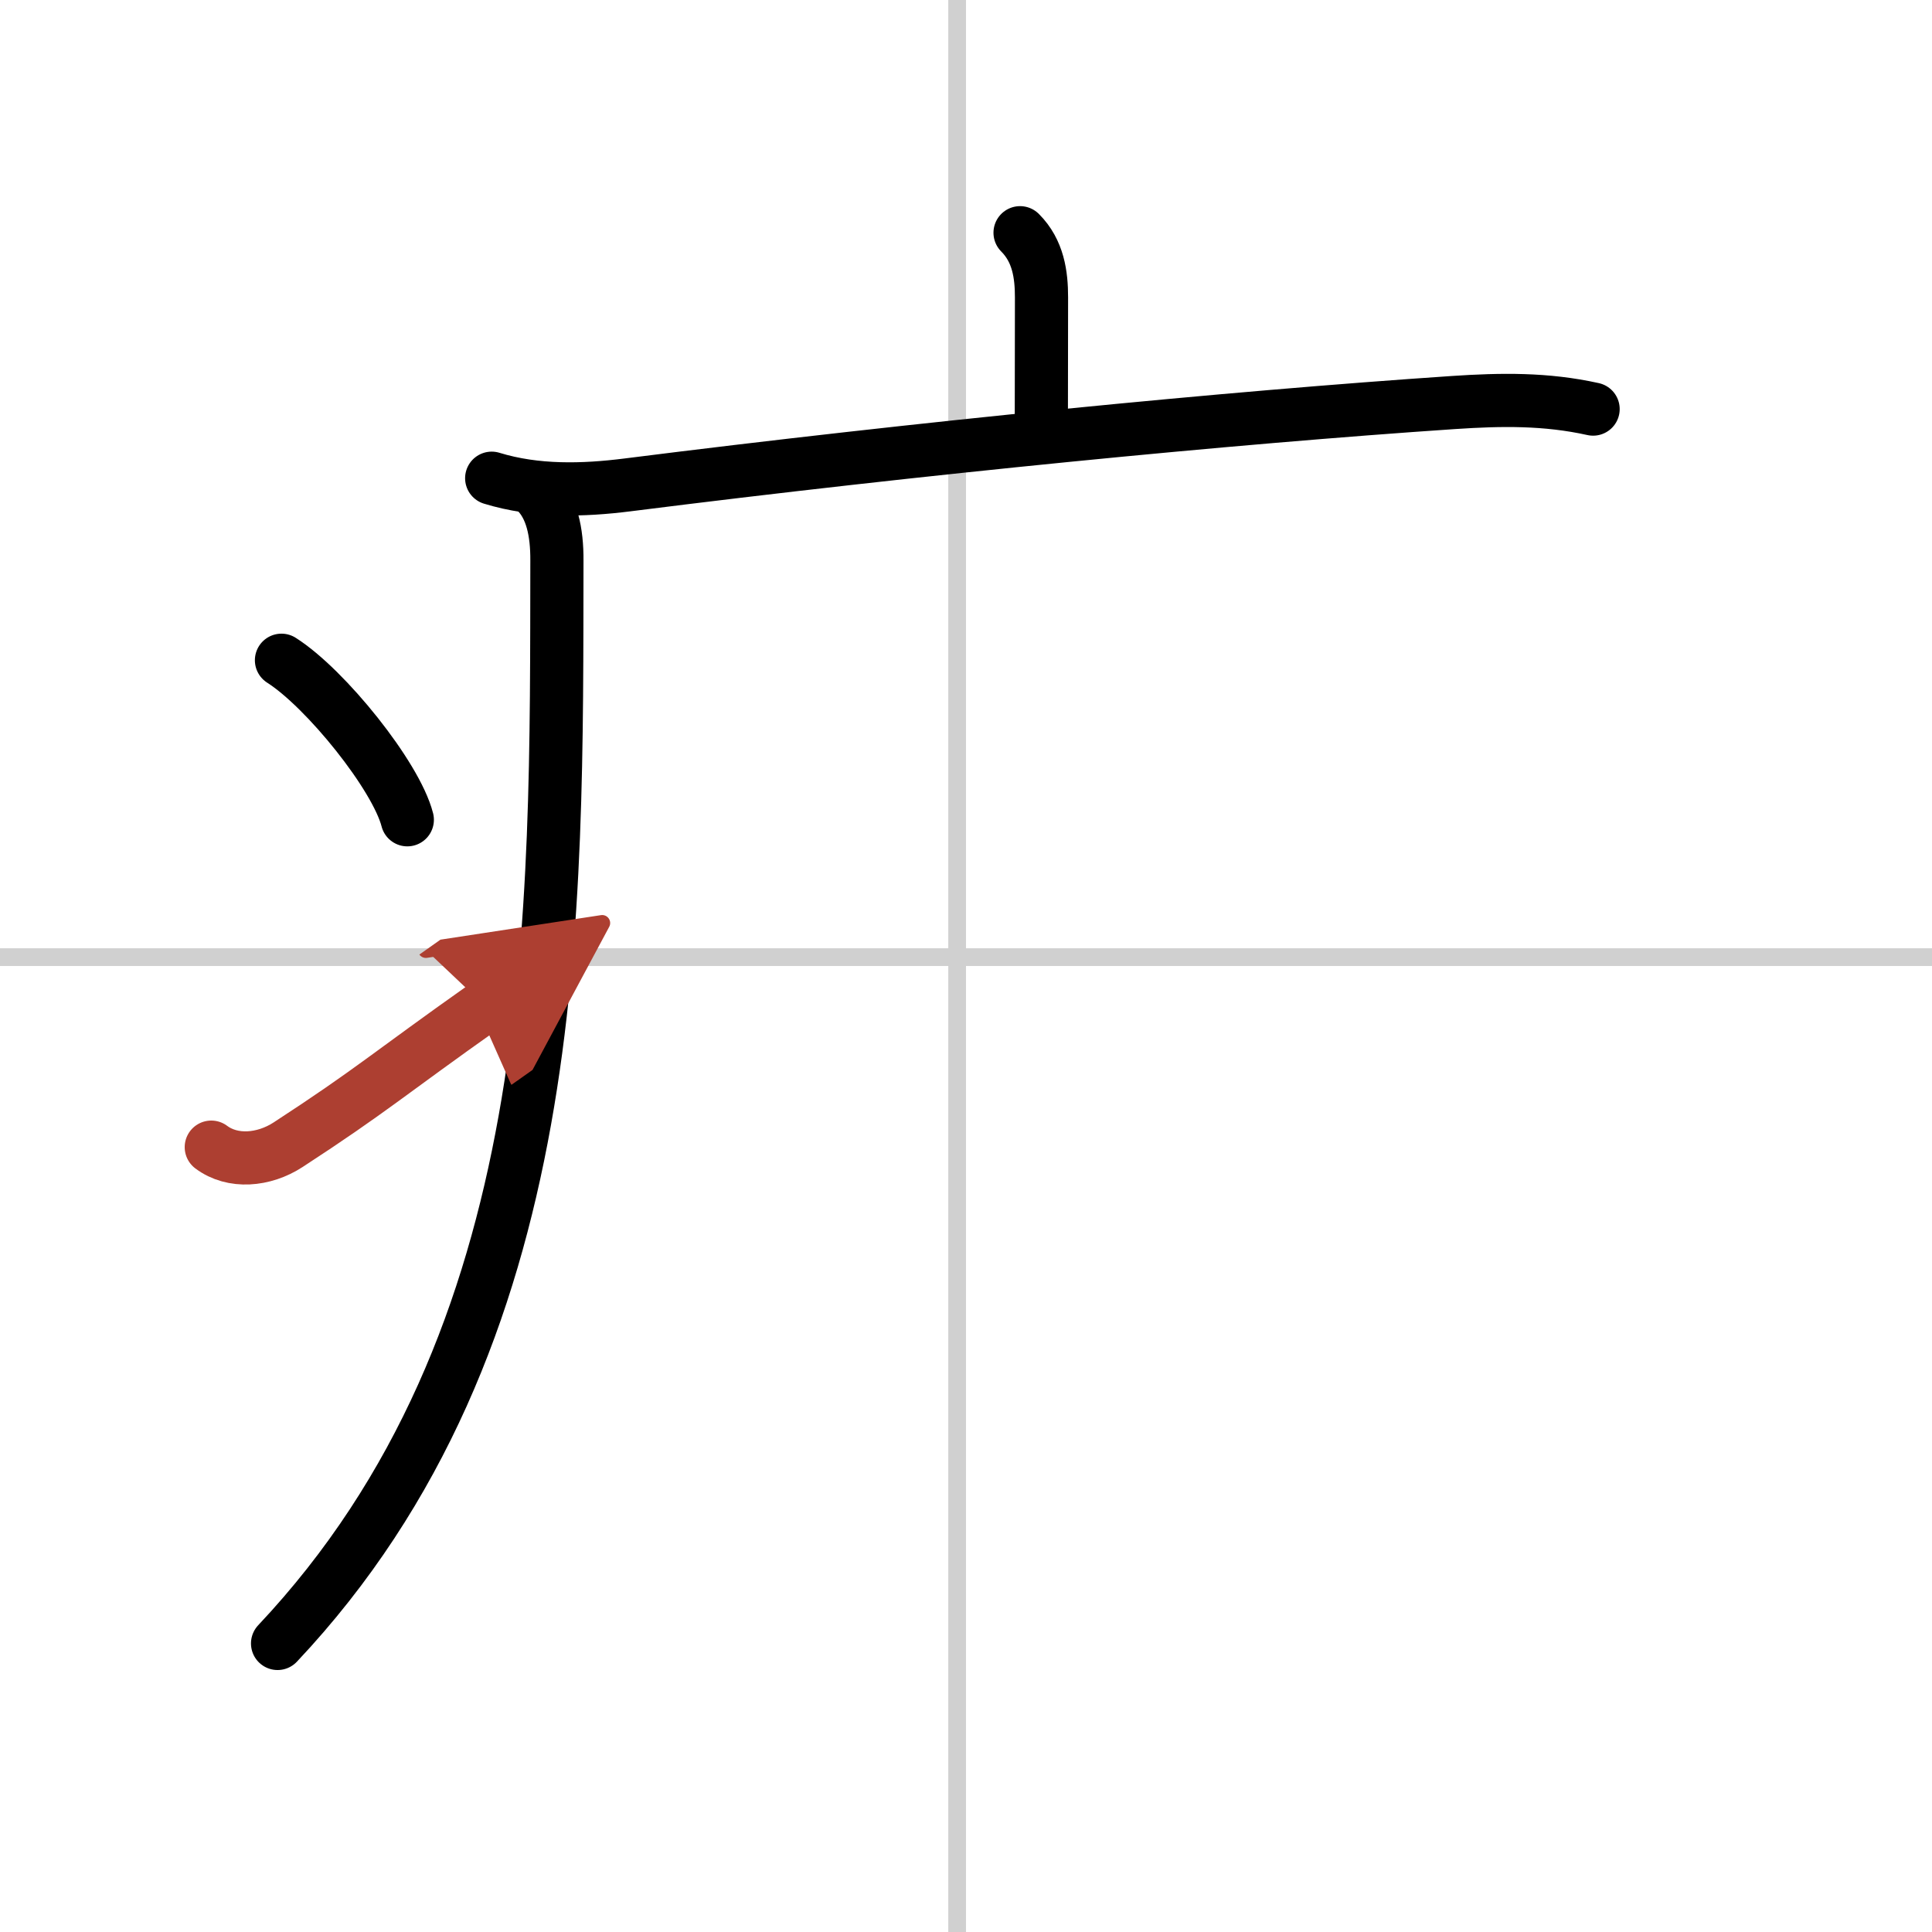 <svg width="400" height="400" viewBox="0 0 109 109" xmlns="http://www.w3.org/2000/svg"><defs><marker id="a" markerWidth="4" orient="auto" refX="1" refY="5" viewBox="0 0 10 10"><polyline points="0 0 10 5 0 10 1 5" fill="#ad3f31" stroke="#ad3f31"/></marker></defs><g fill="none" stroke="#000" stroke-linecap="round" stroke-linejoin="round" stroke-width="3"><rect width="100%" height="100%" fill="#fff" stroke="#fff"/><line x1="54" x2="54" y2="109" stroke="#d0d0d0" stroke-width="1"/><line x2="109" y1="54" y2="54" stroke="#d0d0d0" stroke-width="1"/><path d="m57.55 13.13c1.03 1.03 1.21 2.37 1.21 3.65 0 0.78-0.01 5.21-0.01 7.21"/><path d="m27.74 26.98c2.51 0.77 5.17 0.69 7.64 0.38 16.61-2.1 34-3.8 46.62-4.65 2.7-0.18 5.22-0.22 7.88 0.37"/><path d="m30.26 27.75c0.87 0.87 1.17 2.25 1.16 3.88-0.04 19.99 0.46 43.87-15.76 61.09"/><path d="m15.88 37.25c2.5 1.59 6.47 6.53 7.1 9"/><path d="m11.92 64.72c1.2 0.9 2.96 0.76 4.34-0.14 4.73-3.08 5.61-3.95 11.1-7.83" marker-end="url(#a)" stroke="#ad3f31"/></g></svg>
